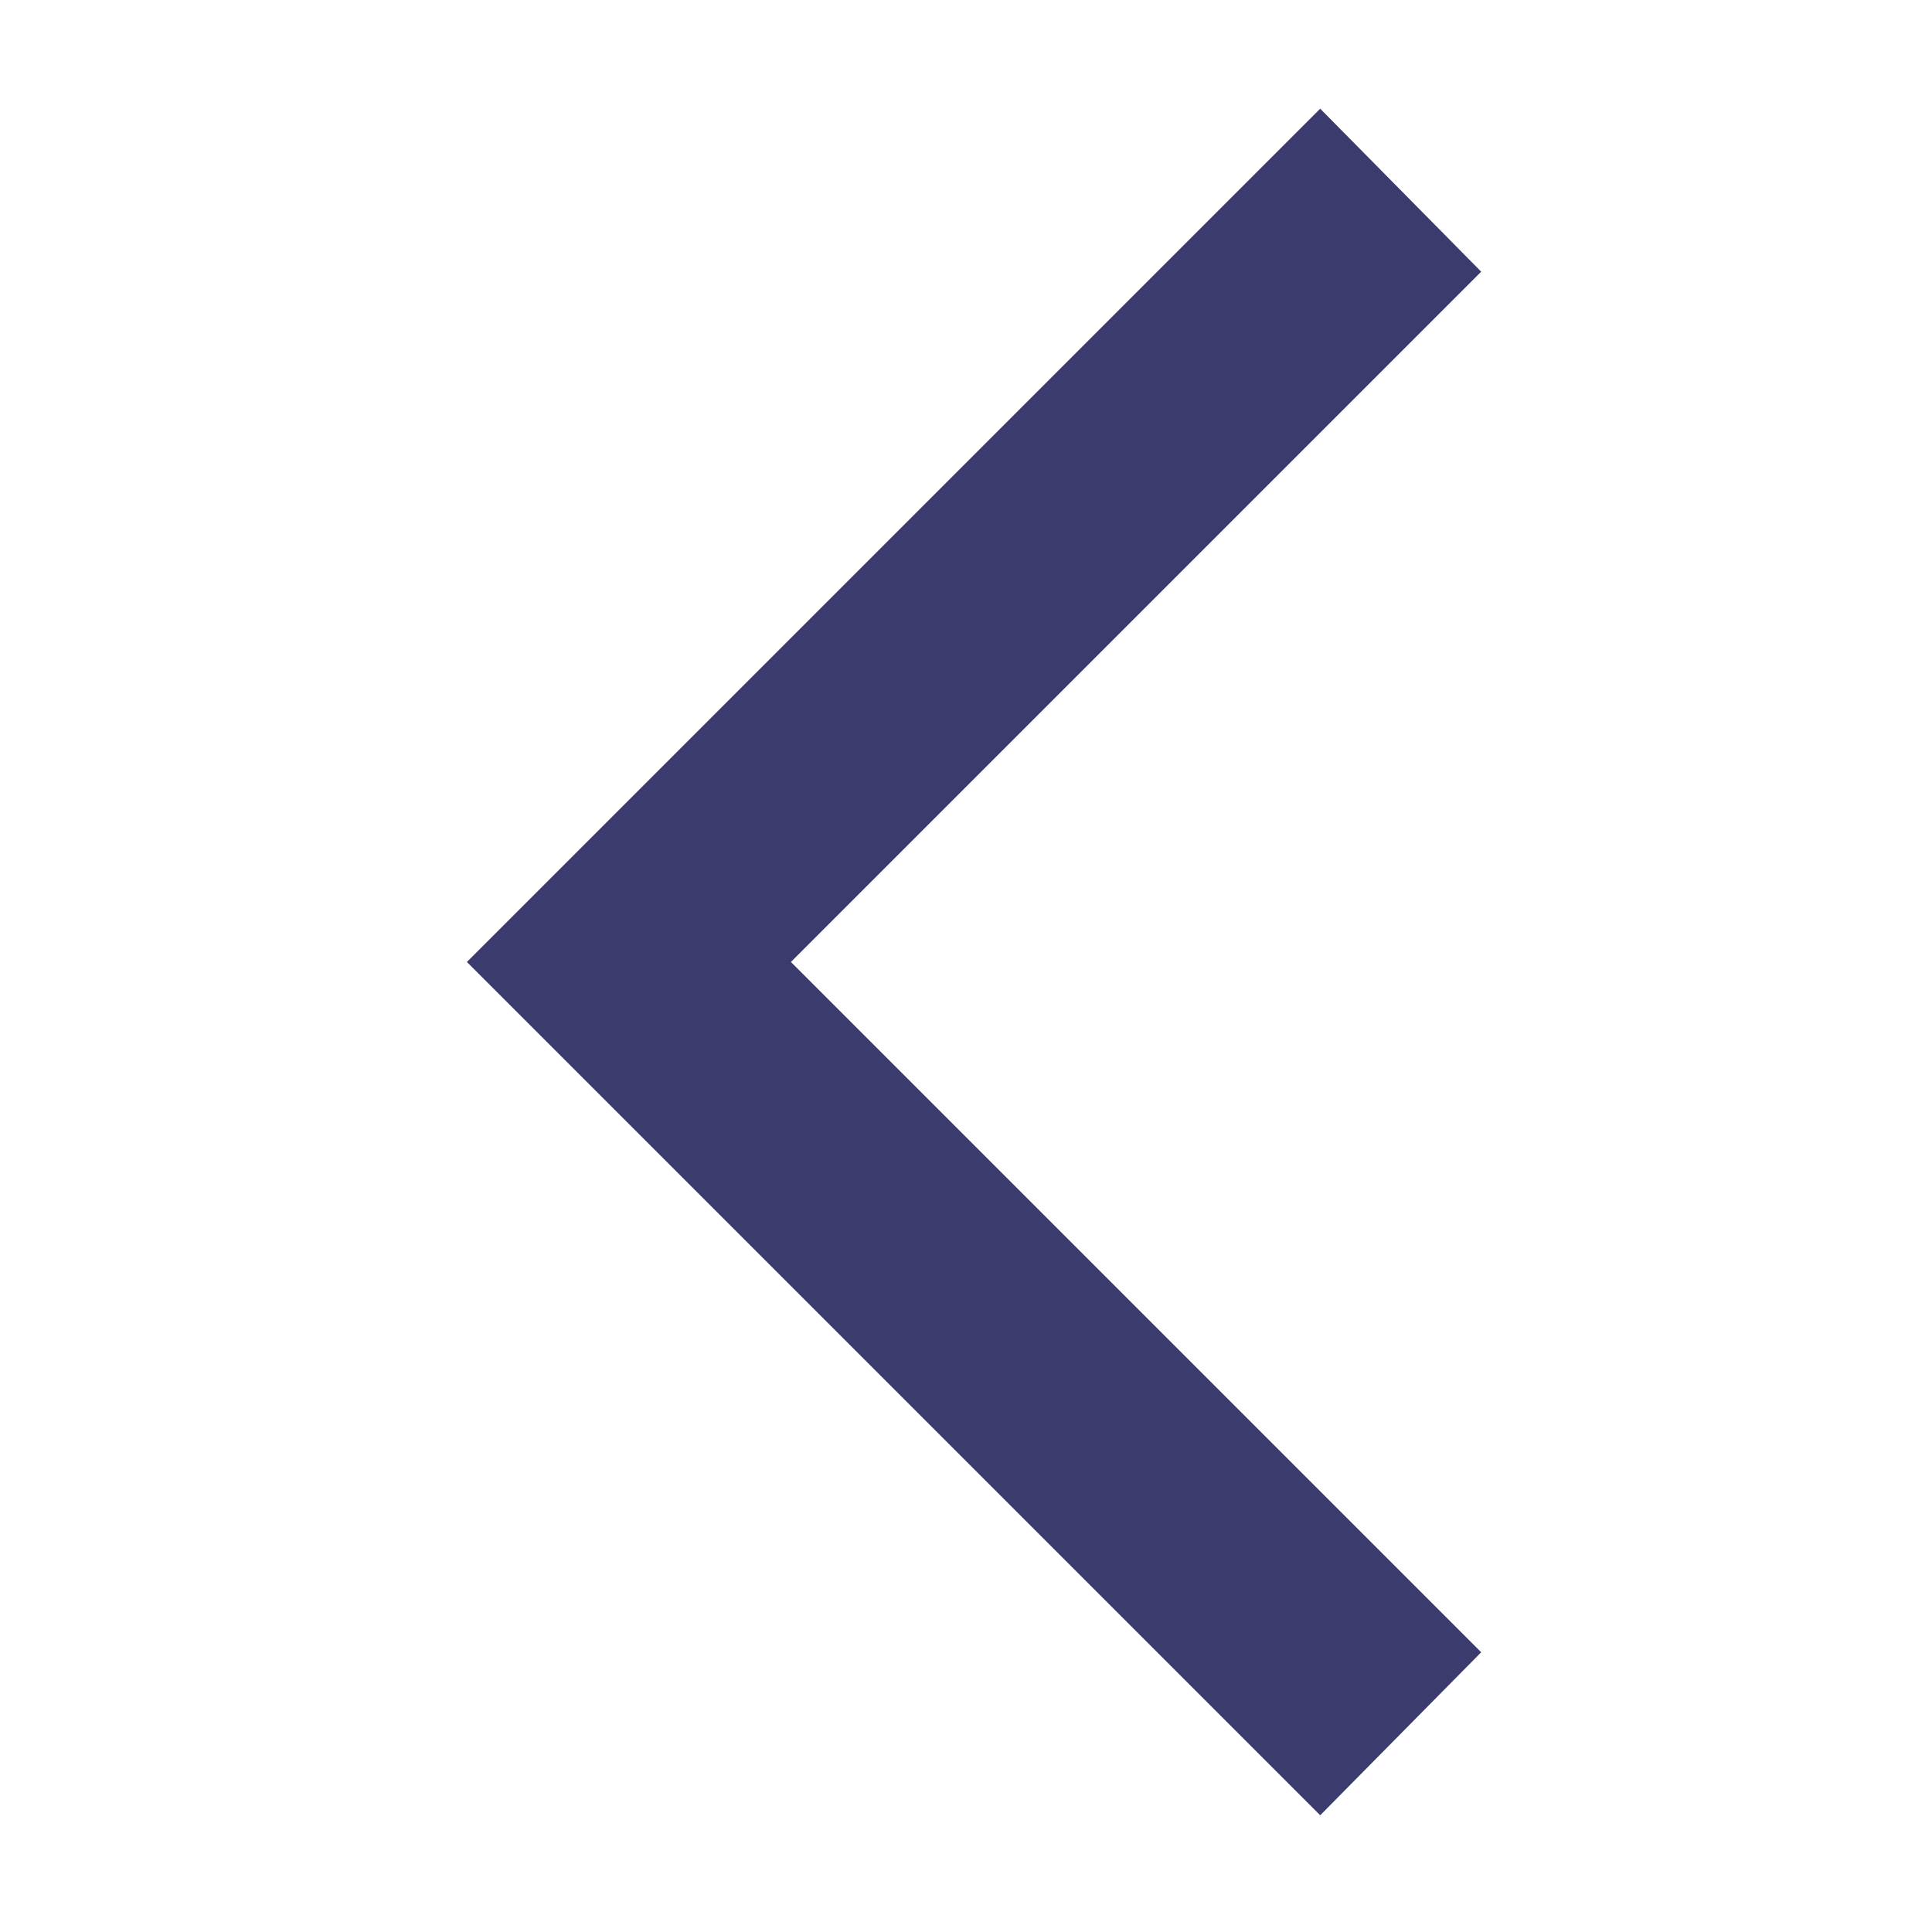 <svg width="48" height="48" viewBox="0 0 48 48" fill="none" xmlns="http://www.w3.org/2000/svg">
<mask id="mask0_29_7" style="mask-type:alpha" maskUnits="userSpaceOnUse" x="0" y="0" width="48" height="48">
<rect width="48" height="48" transform="matrix(-1 0 0 1 48 0)" fill="#D9D9D9"/>
</mask>
<g mask="url(#mask0_29_7)">
<path d="M32.8 45.1L36.8 41.05L19.65 23.9L36.8 6.75L32.8 2.7L11.6 23.9L32.8 45.1Z" fill="#3C3B6E"/>
</g>
</svg>
